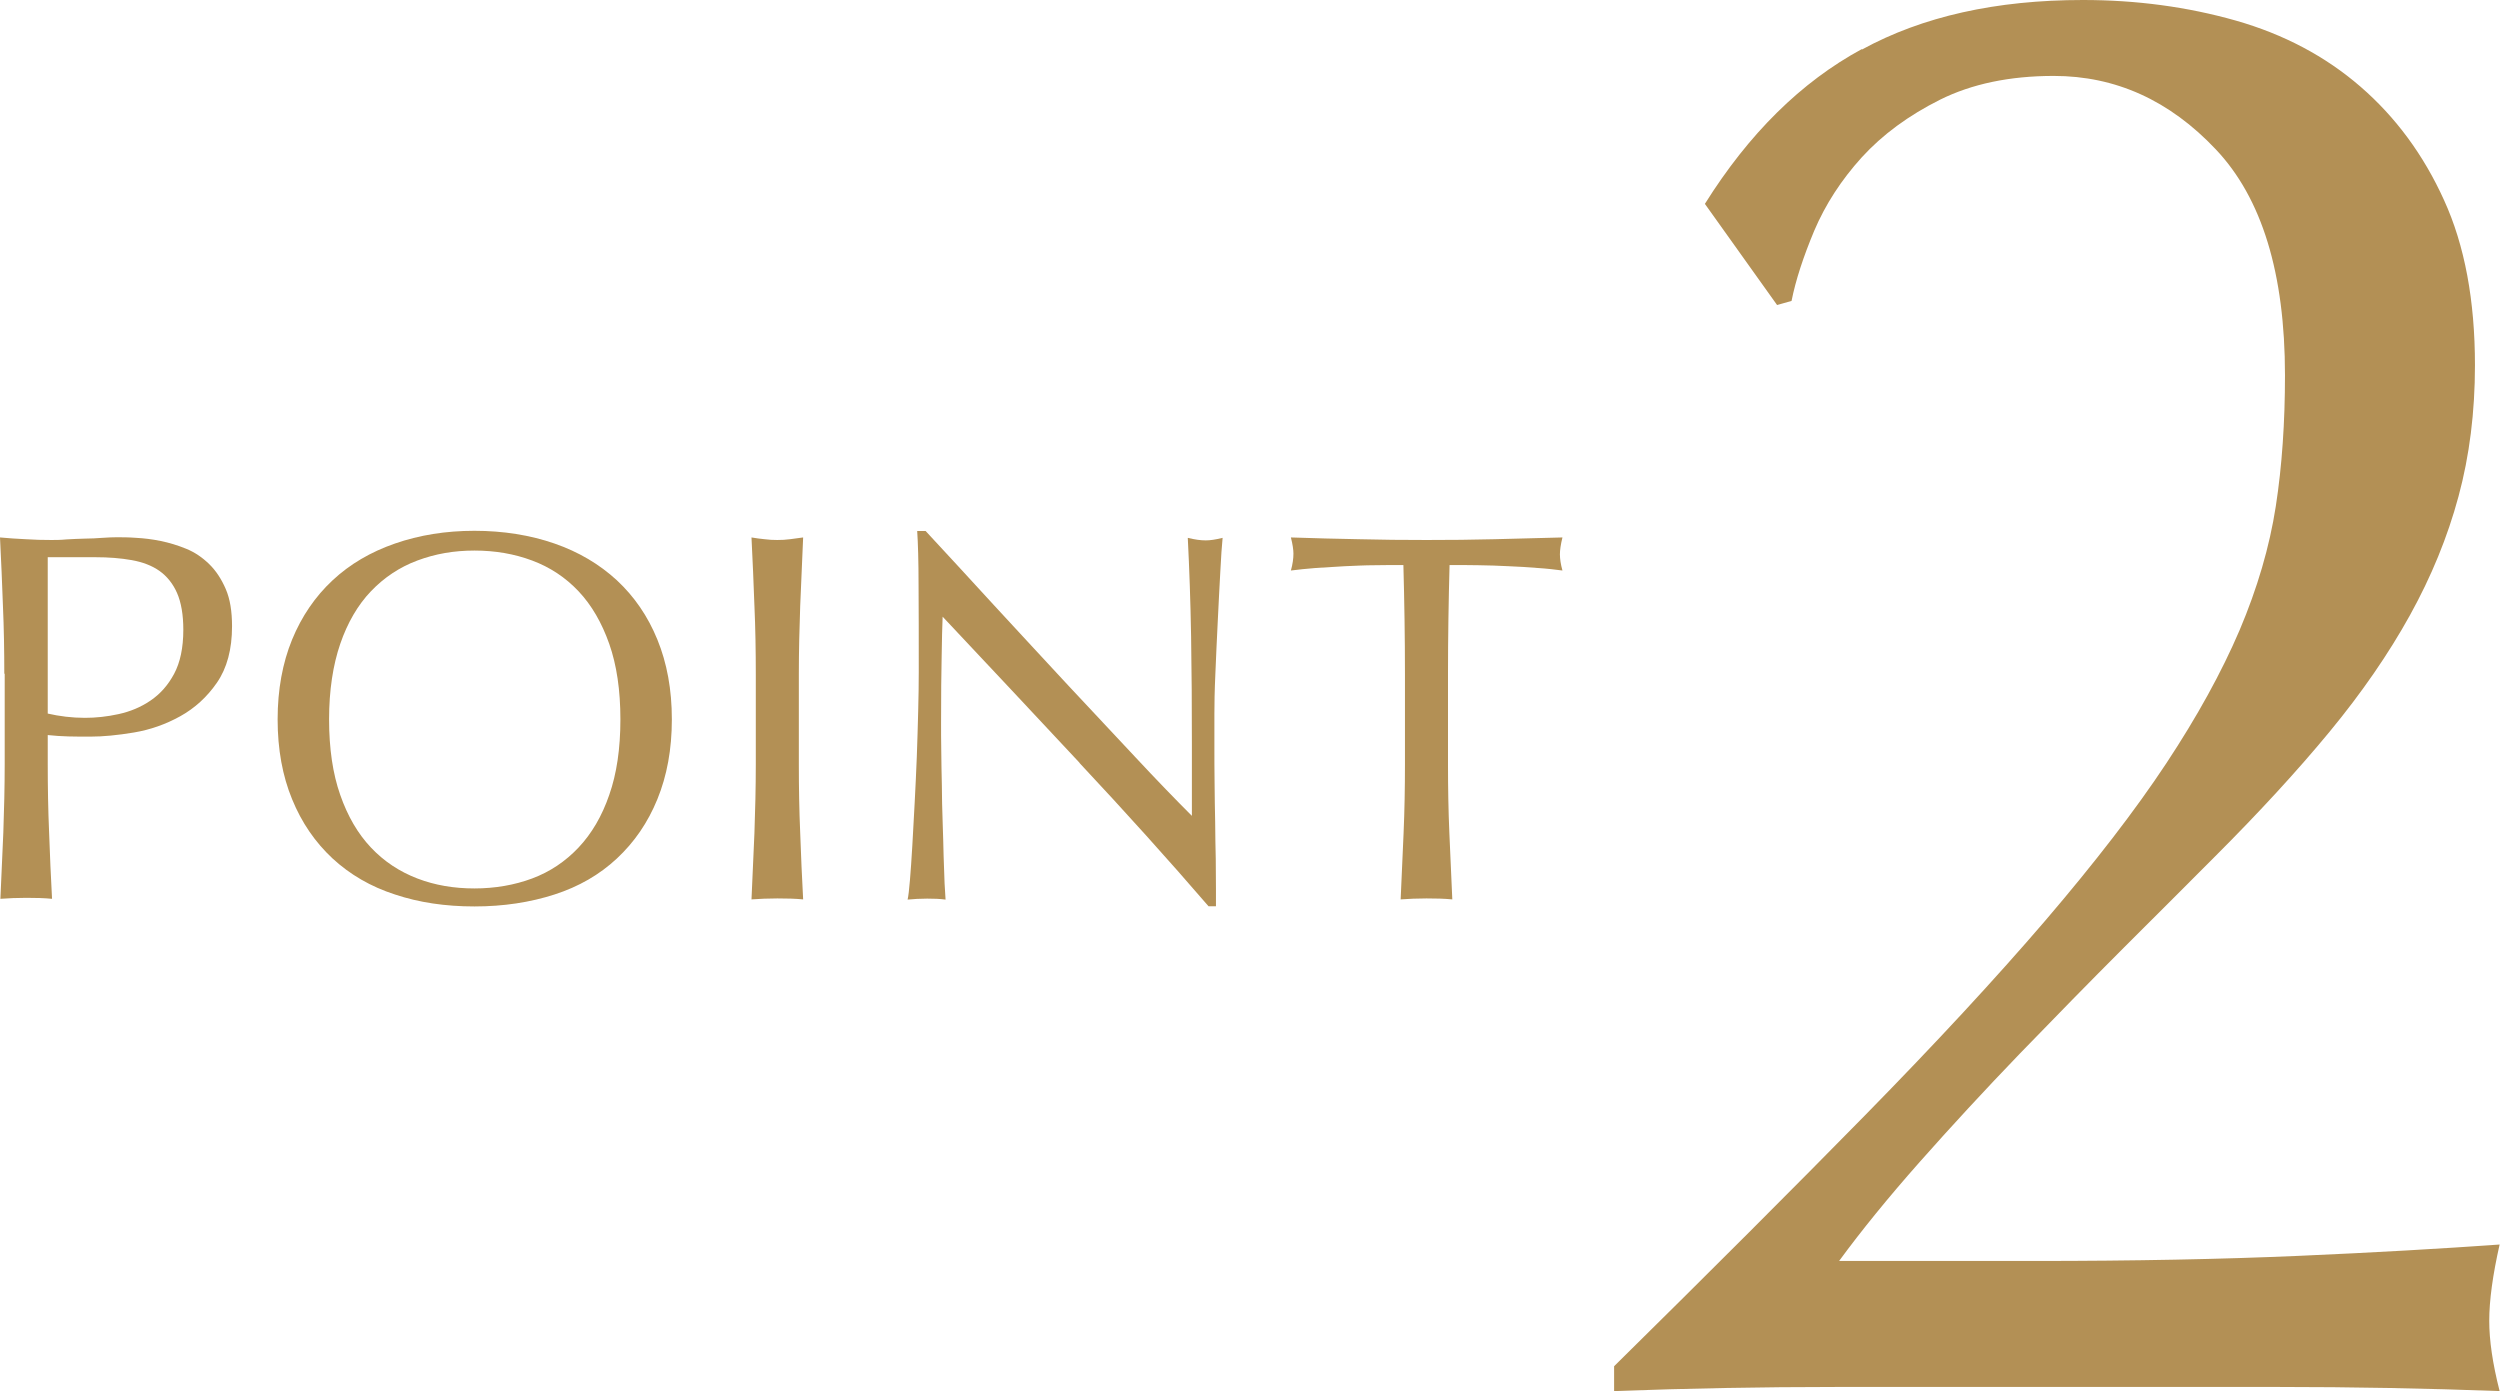 <?xml version="1.0" encoding="UTF-8"?>
<svg id="_レイヤー_2" data-name="レイヤー 2" xmlns="http://www.w3.org/2000/svg" width="127.78" height="71.12" viewBox="0 0 127.78 71.12">
  <defs>
    <style>
      .cls-1 {
        fill: #b39055;
        stroke-width: 0px;
      }
    </style>
  </defs>
  <g id="design">
    <g>
      <path class="cls-1" d="m95.17,2.53c3.09-1.69,6.86-2.53,11.29-2.53,2.74,0,5.34.35,7.81,1.05,2.46.7,4.59,1.83,6.38,3.38,1.79,1.55,3.22,3.48,4.27,5.8,1.06,2.32,1.58,5.14,1.58,8.44,0,2.39-.28,4.63-.84,6.7-.56,2.08-1.39,4.1-2.48,6.07-1.09,1.97-2.46,3.96-4.11,5.96-1.65,2-3.61,4.13-5.86,6.38-1.34,1.34-2.88,2.89-4.64,4.64-1.76,1.76-3.53,3.57-5.33,5.43-1.79,1.86-3.5,3.71-5.12,5.54-1.62,1.83-2.99,3.52-4.12,5.06h10.02c5.06,0,9.55-.09,13.45-.26,3.9-.17,7.33-.37,10.29-.58-.35,1.55-.53,2.85-.53,3.9,0,.99.17,2.18.53,3.59-3.8-.14-7.56-.21-11.29-.21h-22.63c-3.76,0-7.54.07-11.34.21v-1.27c4.92-4.85,9.2-9.13,12.82-12.82,3.62-3.69,6.7-7.02,9.23-9.97,2.53-2.96,4.59-5.63,6.17-8.02,1.58-2.39,2.83-4.66,3.75-6.81.91-2.15,1.53-4.26,1.85-6.33.32-2.07.47-4.31.47-6.7,0-5.21-1.18-9.06-3.54-11.55-2.36-2.5-5.12-3.75-8.28-3.75-2.25,0-4.19.41-5.8,1.21-1.62.81-2.95,1.79-4.01,2.95-1.05,1.16-1.86,2.41-2.43,3.75-.56,1.34-.95,2.53-1.16,3.59l-.74.21-3.69-5.17c2.25-3.59,4.92-6.23,8.02-7.91Z"/>
      <g>
        <path class="cls-1" d="m.22,34.45c0-1.18-.02-2.35-.07-3.49-.04-1.14-.09-2.3-.15-3.49.43.04.87.07,1.31.09.44.03.88.04,1.31.04.22,0,.48,0,.78-.03.3-.02.61-.03.93-.04.31,0,.61-.02.9-.04.29-.02.53-.03.73-.03.27,0,.6,0,1,.03.39.02.81.07,1.25.16.44.09.87.22,1.31.4s.82.44,1.17.78c.35.34.63.77.85,1.28.22.51.32,1.14.32,1.9,0,1.18-.26,2.14-.77,2.88-.51.74-1.14,1.31-1.88,1.72-.74.41-1.53.69-2.37.83s-1.57.21-2.22.21c-.41,0-.79,0-1.13-.01s-.69-.03-1.05-.07v1.48c0,1.18.02,2.35.07,3.5.04,1.15.09,2.28.15,3.39-.41-.04-.85-.05-1.32-.05s-.91.02-1.32.05c.05-1.11.1-2.24.15-3.39.04-1.15.07-2.32.07-3.5v-4.63Zm2.21,2.02c.61.14,1.25.22,1.91.22.56,0,1.13-.06,1.72-.19.59-.13,1.13-.35,1.63-.69s.9-.79,1.21-1.37c.31-.58.47-1.33.47-2.25,0-.77-.11-1.4-.32-1.88s-.52-.86-.9-1.13-.86-.45-1.41-.55c-.56-.1-1.18-.15-1.88-.15h-2.42v8Z"/>
        <path class="cls-1" d="m14.19,36.77c0-1.52.25-2.88.74-4.08.49-1.19,1.18-2.2,2.07-3.03.89-.83,1.95-1.45,3.19-1.88s2.59-.65,4.06-.65,2.85.22,4.09.65,2.3,1.06,3.19,1.88c.89.83,1.58,1.83,2.07,3.03s.74,2.55.74,4.08-.25,2.88-.74,4.08-1.18,2.2-2.07,3.03c-.89.83-1.95,1.44-3.19,1.84-1.24.4-2.6.61-4.09.61s-2.83-.2-4.06-.61c-1.24-.4-2.3-1.02-3.19-1.84-.89-.83-1.58-1.83-2.07-3.03-.49-1.19-.74-2.55-.74-4.08Zm17.52,0c0-1.49-.19-2.78-.57-3.86s-.9-1.98-1.57-2.69-1.46-1.23-2.37-1.57c-.91-.34-1.89-.51-2.95-.51s-2.01.17-2.92.51-1.7.87-2.37,1.57-1.2,1.61-1.57,2.69-.57,2.37-.57,3.86.19,2.78.57,3.86c.38,1.09.9,1.98,1.57,2.69s1.46,1.23,2.37,1.58,1.88.51,2.92.51,2.04-.17,2.95-.51c.91-.34,1.7-.87,2.37-1.58s1.2-1.61,1.57-2.69c.38-1.08.57-2.37.57-3.86Z"/>
        <path class="cls-1" d="m38.56,30.96c-.04-1.14-.09-2.3-.15-3.49.23.04.46.07.67.09.22.03.43.04.65.04s.43-.01.65-.04c.22-.03.44-.06.67-.09-.05,1.18-.1,2.35-.15,3.49-.04,1.14-.07,2.3-.07,3.49v4.63c0,1.18.02,2.35.07,3.5.04,1.15.09,2.28.15,3.39-.41-.04-.85-.05-1.32-.05s-.91.02-1.32.05c.05-1.11.1-2.24.15-3.39.04-1.15.07-2.32.07-3.5v-4.63c0-1.18-.02-2.35-.07-3.49Z"/>
        <path class="cls-1" d="m55.18,38.99c-2.33-2.5-4.67-4.99-7-7.47-.02.5-.04,1.18-.05,2.02-.02.84-.03,1.99-.03,3.45,0,.38,0,.84.01,1.4,0,.56.02,1.14.03,1.75,0,.61.02,1.23.04,1.86.02.63.04,1.21.05,1.75.02.54.04,1.01.05,1.41.02.4.04.68.05.82-.29-.04-.6-.05-.94-.05-.36,0-.69.02-1,.05.04-.18.08-.51.12-1,.04-.48.08-1.06.12-1.74.04-.67.08-1.4.12-2.19.04-.79.08-1.58.11-2.37.03-.79.05-1.56.07-2.31.02-.75.03-1.43.03-2.02,0-1.72,0-3.2-.01-4.44,0-1.24-.03-2.16-.07-2.77h.43c1.09,1.18,2.27,2.45,3.51,3.81,1.25,1.36,2.49,2.69,3.71,4.01,1.23,1.32,2.4,2.57,3.5,3.74,1.1,1.18,2.07,2.18,2.89,3v-3.66c0-1.88-.01-3.72-.04-5.5s-.09-3.47-.17-5.05c.36.09.66.13.92.13.22,0,.5-.04.86-.13-.04.4-.08.99-.12,1.78-.04.79-.09,1.63-.13,2.53s-.09,1.78-.12,2.64c-.04.86-.05,1.55-.05,2.07v1.61c0,.61,0,1.25.01,1.91,0,.66.02,1.33.03,2,0,.67.02,1.3.03,1.88,0,.58.01,1.09.01,1.52v.89h-.38c-2.06-2.39-4.26-4.83-6.6-7.33Z"/>
        <path class="cls-1" d="m71.74,28.88c-.47,0-.96,0-1.47.01-.51,0-1.02.03-1.53.05-.51.03-1,.06-1.48.09-.48.04-.9.08-1.28.13.09-.32.13-.61.13-.86,0-.2-.04-.48-.13-.83,1.18.04,2.34.07,3.47.09,1.13.03,2.29.04,3.47.04s2.34-.01,3.47-.04c1.13-.03,2.29-.06,3.47-.09-.09.36-.13.65-.13.86,0,.23.04.51.13.83-.38-.05-.8-.1-1.28-.13-.48-.04-.97-.07-1.48-.09-.51-.03-1.02-.04-1.54-.05s-1-.01-1.47-.01c-.05,1.85-.08,3.71-.08,5.57v4.63c0,1.18.02,2.35.07,3.5s.1,2.28.15,3.39c-.41-.04-.85-.05-1.32-.05s-.91.02-1.32.05c.05-1.11.1-2.24.15-3.39s.07-2.32.07-3.5v-4.63c0-1.87-.03-3.72-.08-5.57Z"/>
      </g>
    </g>
  </g>
</svg>